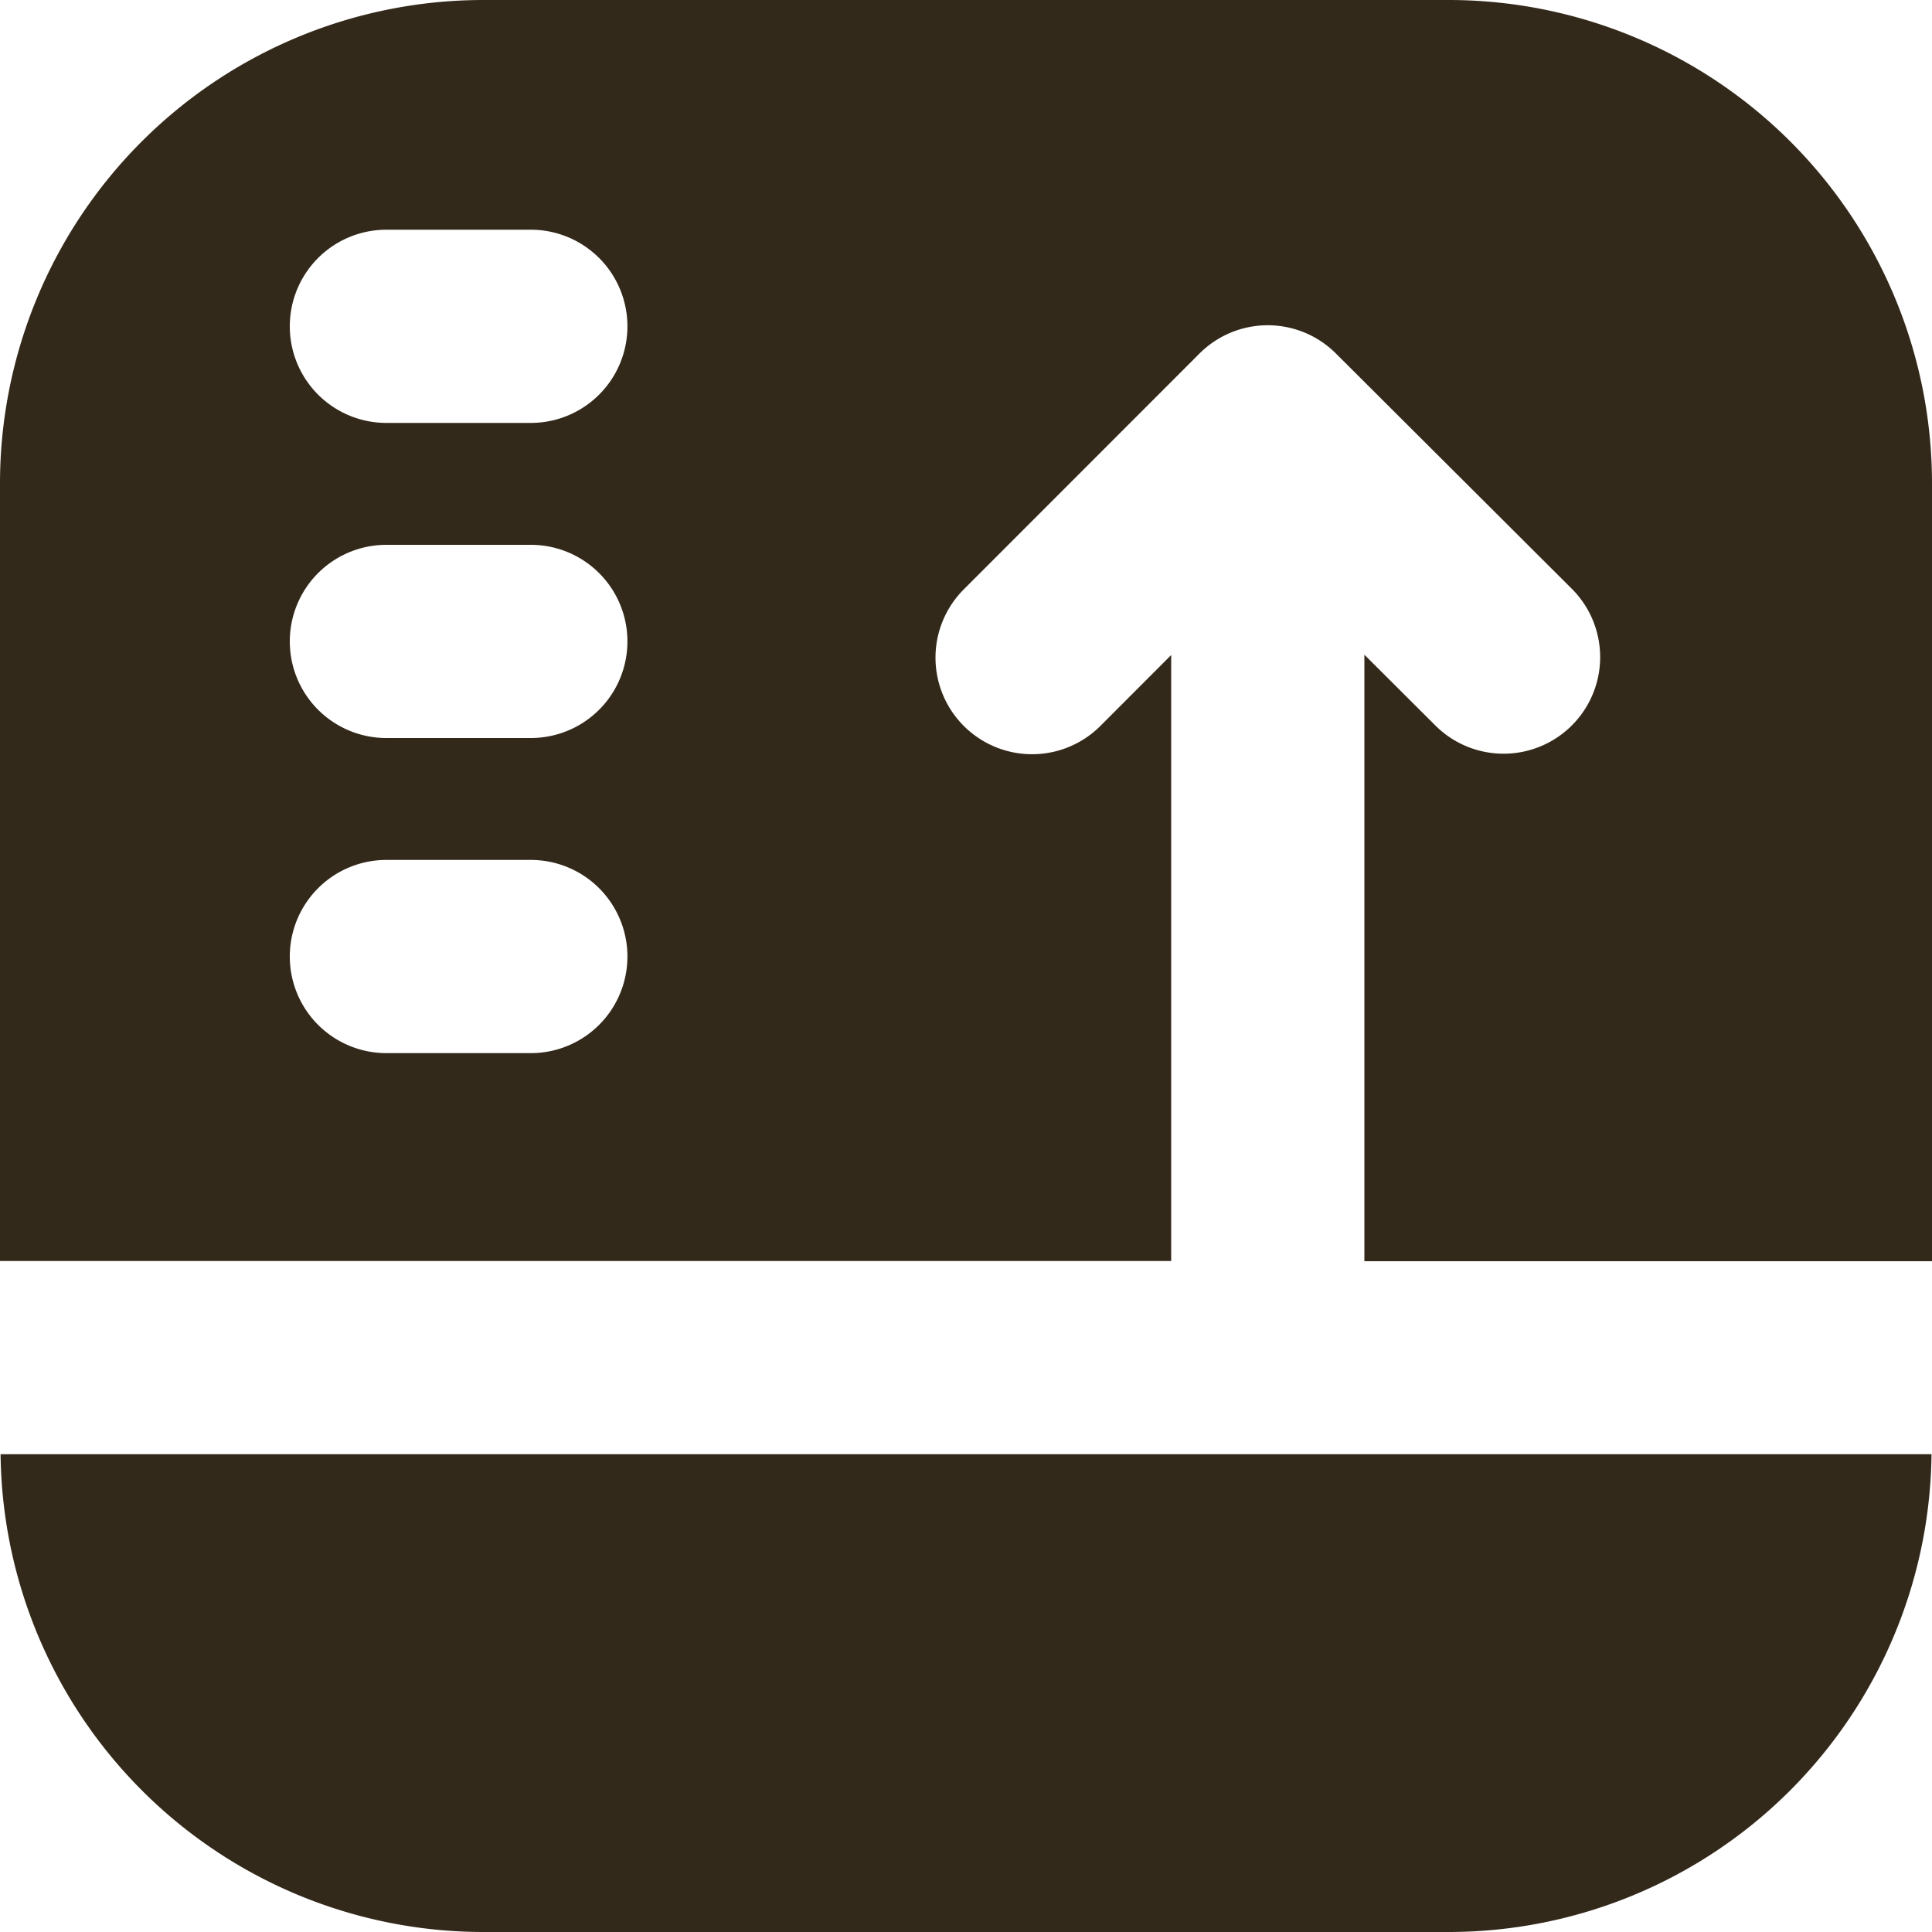 <svg xmlns="http://www.w3.org/2000/svg" width="99.762" height="99.762" viewBox="0 0 99.762 99.762">
  <g id="Git-repository-commit" transform="translate(-2 -2)">
    <path id="Path_1678" data-name="Path 1678" d="M62.476,67.114V35.824l-3.656,3.661a4.987,4.987,0,0,1-7.053-7.053L63.937,20.256a4.981,4.981,0,0,1,7.048,0L83.161,32.4a4.987,4.987,0,1,1-7.043,7.063l-3.666-3.656V67.124h29.31V26.935A24.962,24.962,0,0,0,76.831,2H26.94A24.968,24.968,0,0,0,2,26.935V67.114ZM21.952,13.862H29.41a4.988,4.988,0,0,1,0,9.976H21.952a4.988,4.988,0,1,1,0-9.976Zm0,16.271H29.41a4.988,4.988,0,1,1,0,9.976H21.952a4.988,4.988,0,1,1,0-9.976Zm0,16.271H29.41a4.988,4.988,0,1,1,0,9.976H21.952a4.988,4.988,0,1,1,0-9.976Z" transform="translate(0 0)" fill="#33291a"/>
    <path id="Path_1679" data-name="Path 1679" d="M2.006,17.054A24.942,24.942,0,0,0,26.917,41.725H76.807a24.944,24.944,0,0,0,24.906-24.671Z" transform="translate(0.024 60.037)" fill="#33291a"/>
  </g>
</svg>
